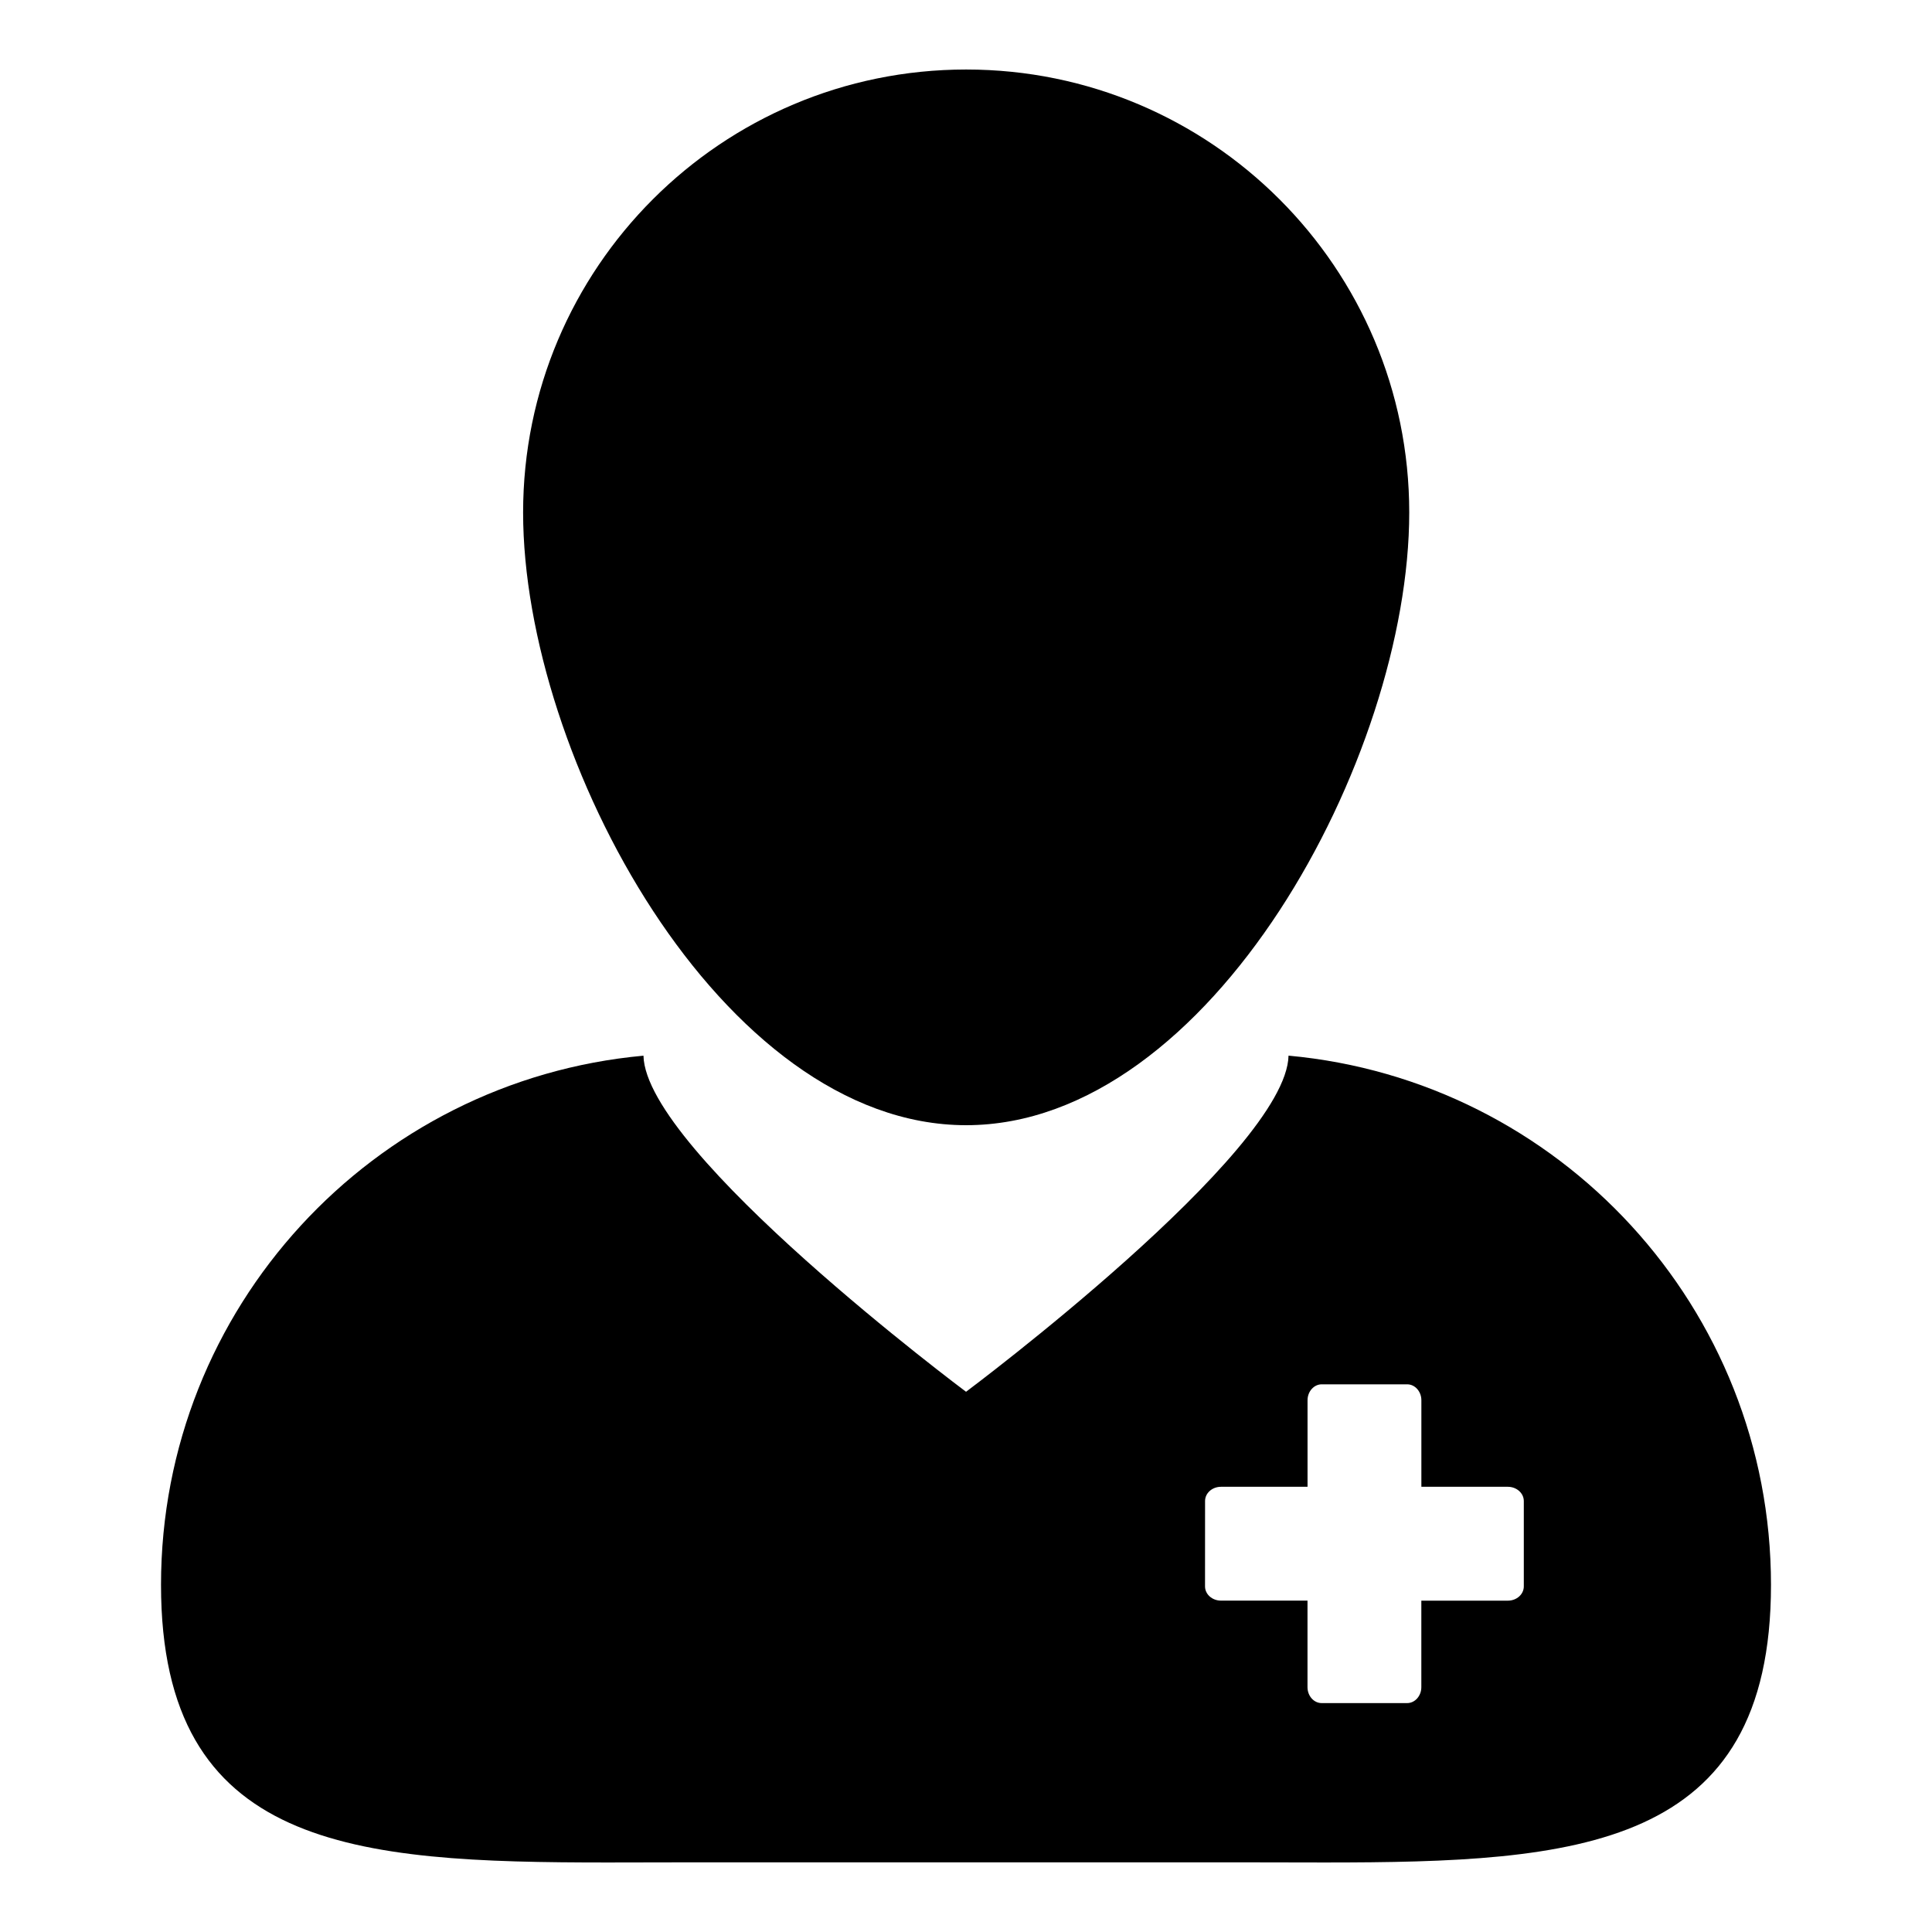 <svg width="50" height="50" viewBox="0 0 50 50" fill="none" xmlns="http://www.w3.org/2000/svg">
<path d="M15.723 48.201C16.438 48.201 17.17 48.197 17.918 48.197H32.08C32.827 48.197 33.559 48.201 34.274 48.201C40.827 48.201 45.833 47.865 45.833 41.016C45.833 33.846 40.35 27.96 33.347 27.32C33.292 29.829 25.001 36.019 25.001 36.019C25.001 36.019 16.709 29.829 16.653 27.321C9.651 27.96 4.167 33.846 4.167 41.016C4.167 47.865 9.172 48.201 15.723 48.201ZM31.187 38.846C31.187 38.642 31.371 38.478 31.6 38.478H33.839V36.239C33.839 36.012 34.003 35.826 34.207 35.826H36.417C36.62 35.826 36.785 36.011 36.785 36.239V38.478H39.023C39.25 38.478 39.436 38.643 39.436 38.847V41.056C39.436 41.26 39.252 41.425 39.023 41.425H36.784V43.663C36.784 43.891 36.619 44.076 36.416 44.076H34.206C34.002 44.076 33.838 43.892 33.838 43.663V41.424H31.599C31.371 41.424 31.186 41.26 31.186 41.056L31.187 38.846Z" fill="black"/>
<path d="M25.004 29.12C31.337 29.12 36.471 19.597 36.471 13.264C36.471 6.932 31.337 1.799 25.004 1.799C18.672 1.799 13.538 6.932 13.538 13.264C13.538 19.597 18.672 29.12 25.004 29.12Z" fill="black"/>
</svg>
